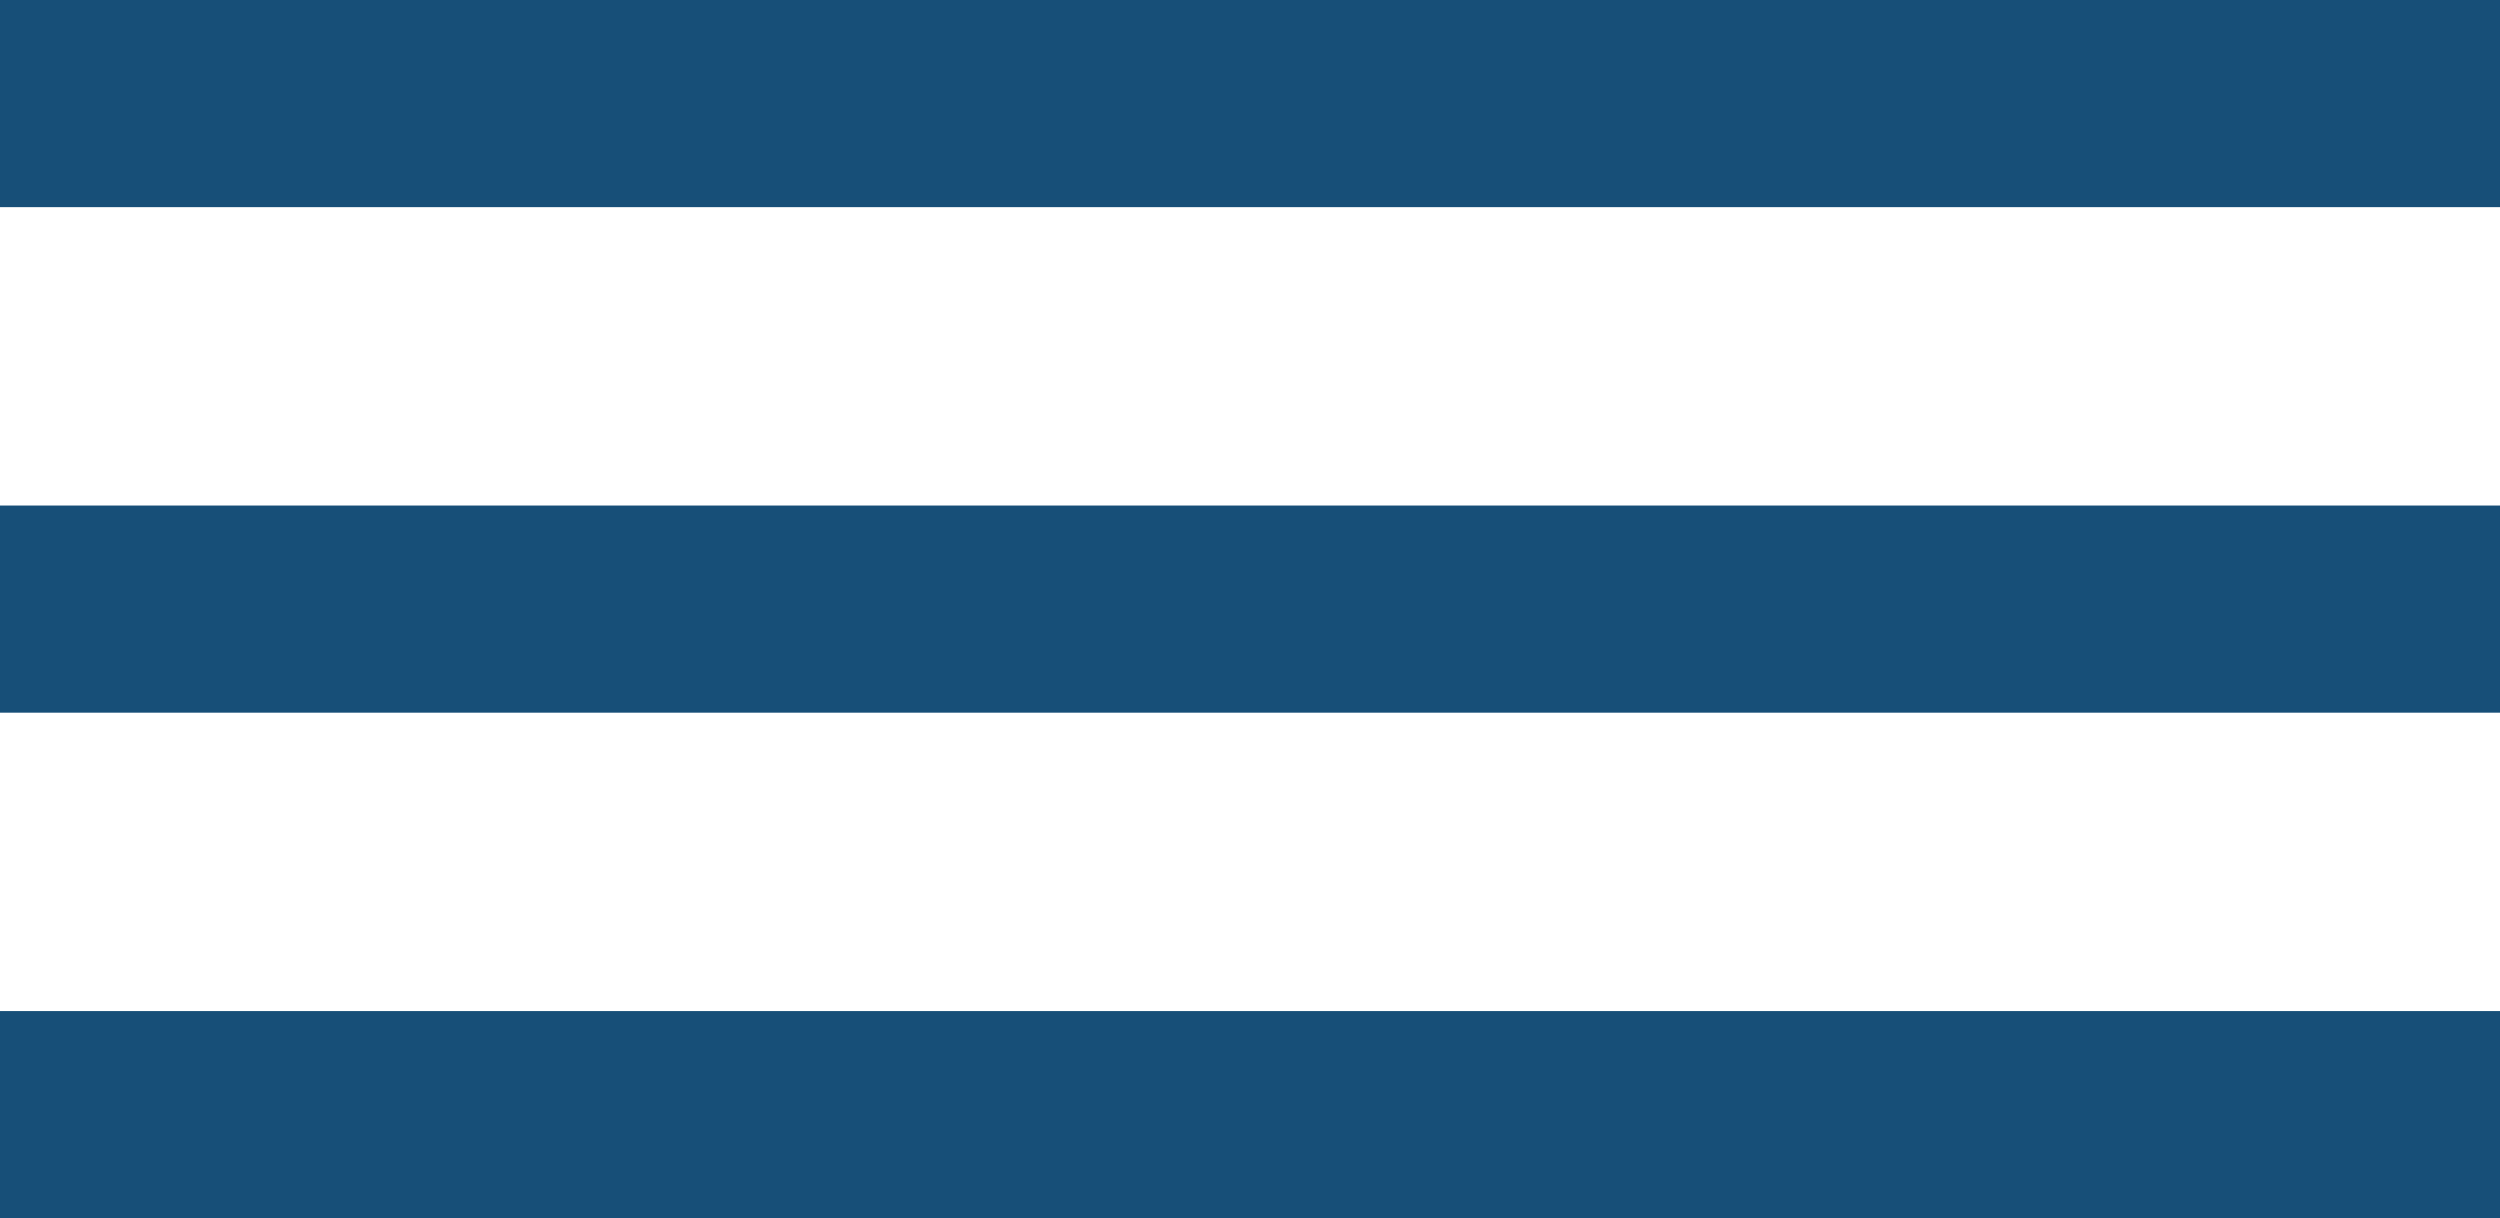 <svg height="9.639" viewBox="0 0 19.781 9.639" width="19.781" xmlns="http://www.w3.org/2000/svg"><g fill="#174f78"><path d="m0 0h19.781v1.639h-19.781z"/><path d="m0 4h19.781v1.639h-19.781z"/><path d="m0 8h19.781v1.639h-19.781z"/></g></svg>